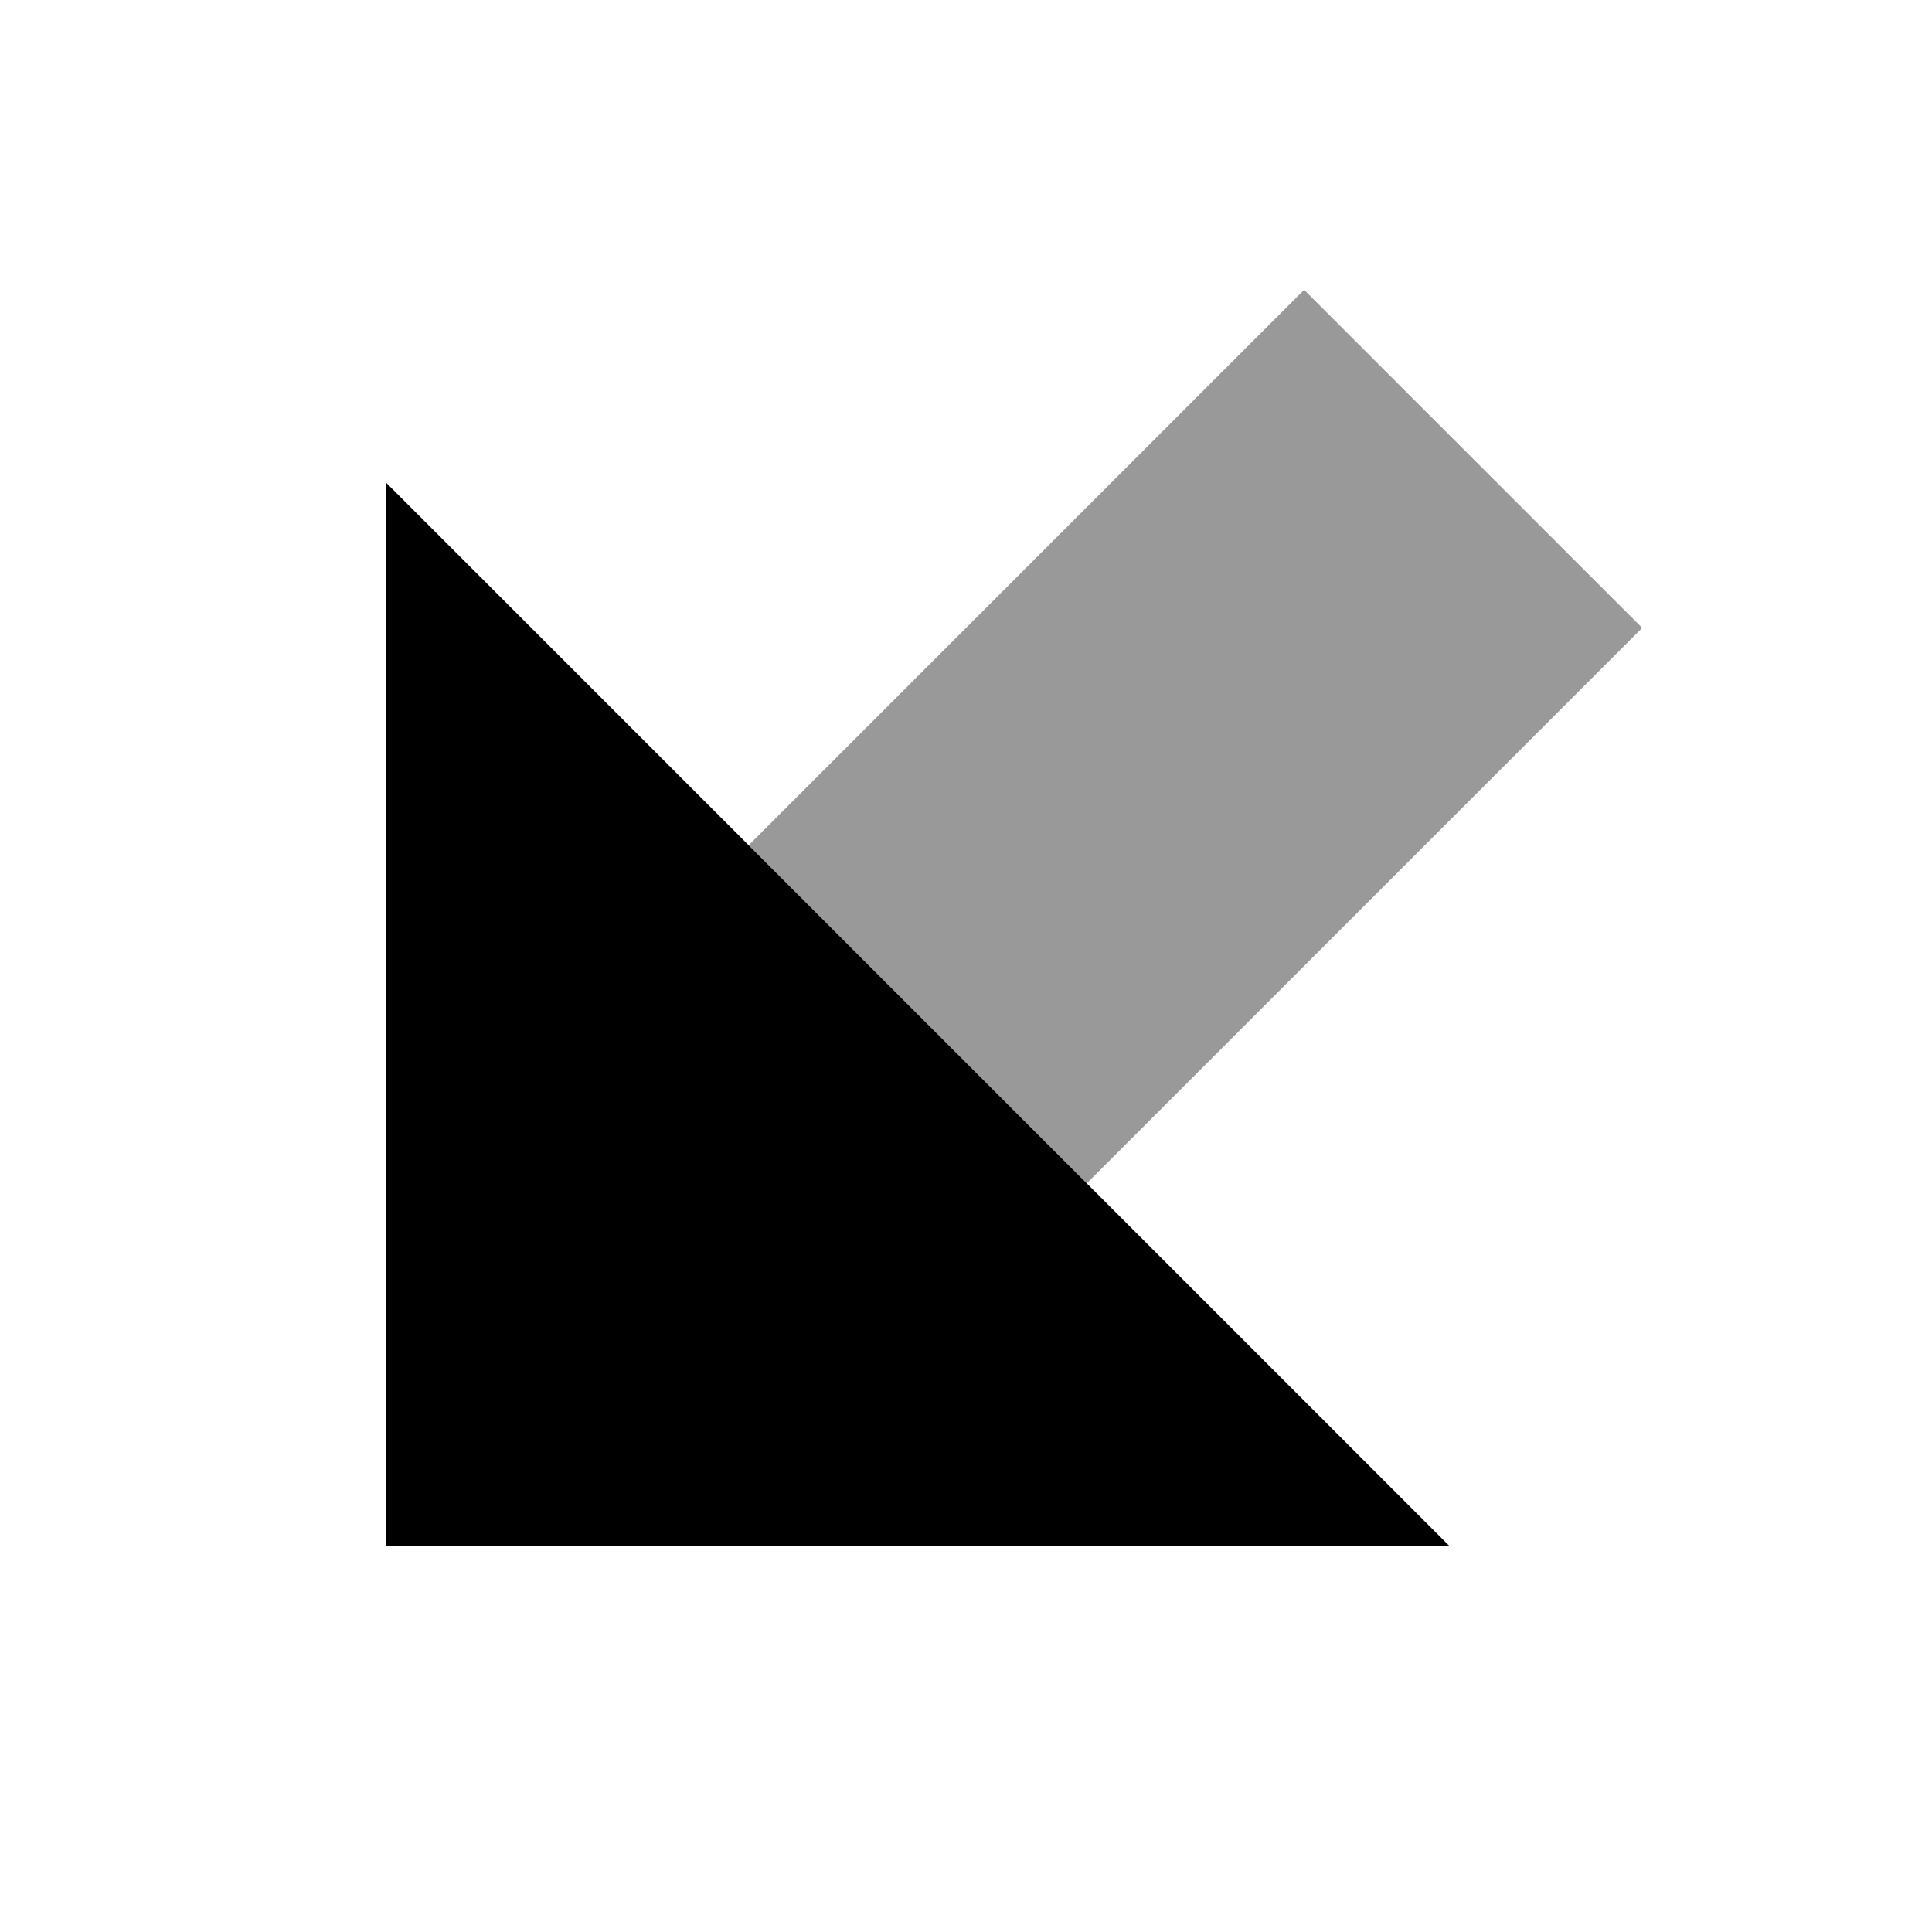 <svg xmlns="http://www.w3.org/2000/svg" viewBox="0 0 640 640"><!--! Font Awesome Pro 7.1.0 by @fontawesome - https://fontawesome.com License - https://fontawesome.com/license (Commercial License) Copyright 2025 Fonticons, Inc. --><path opacity=".4" fill="currentColor" d="M248 280L360 392L544 208L432 96L248 280z"/><path fill="currentColor" d="M128 160L128 512L480 512L128 160z"/></svg>